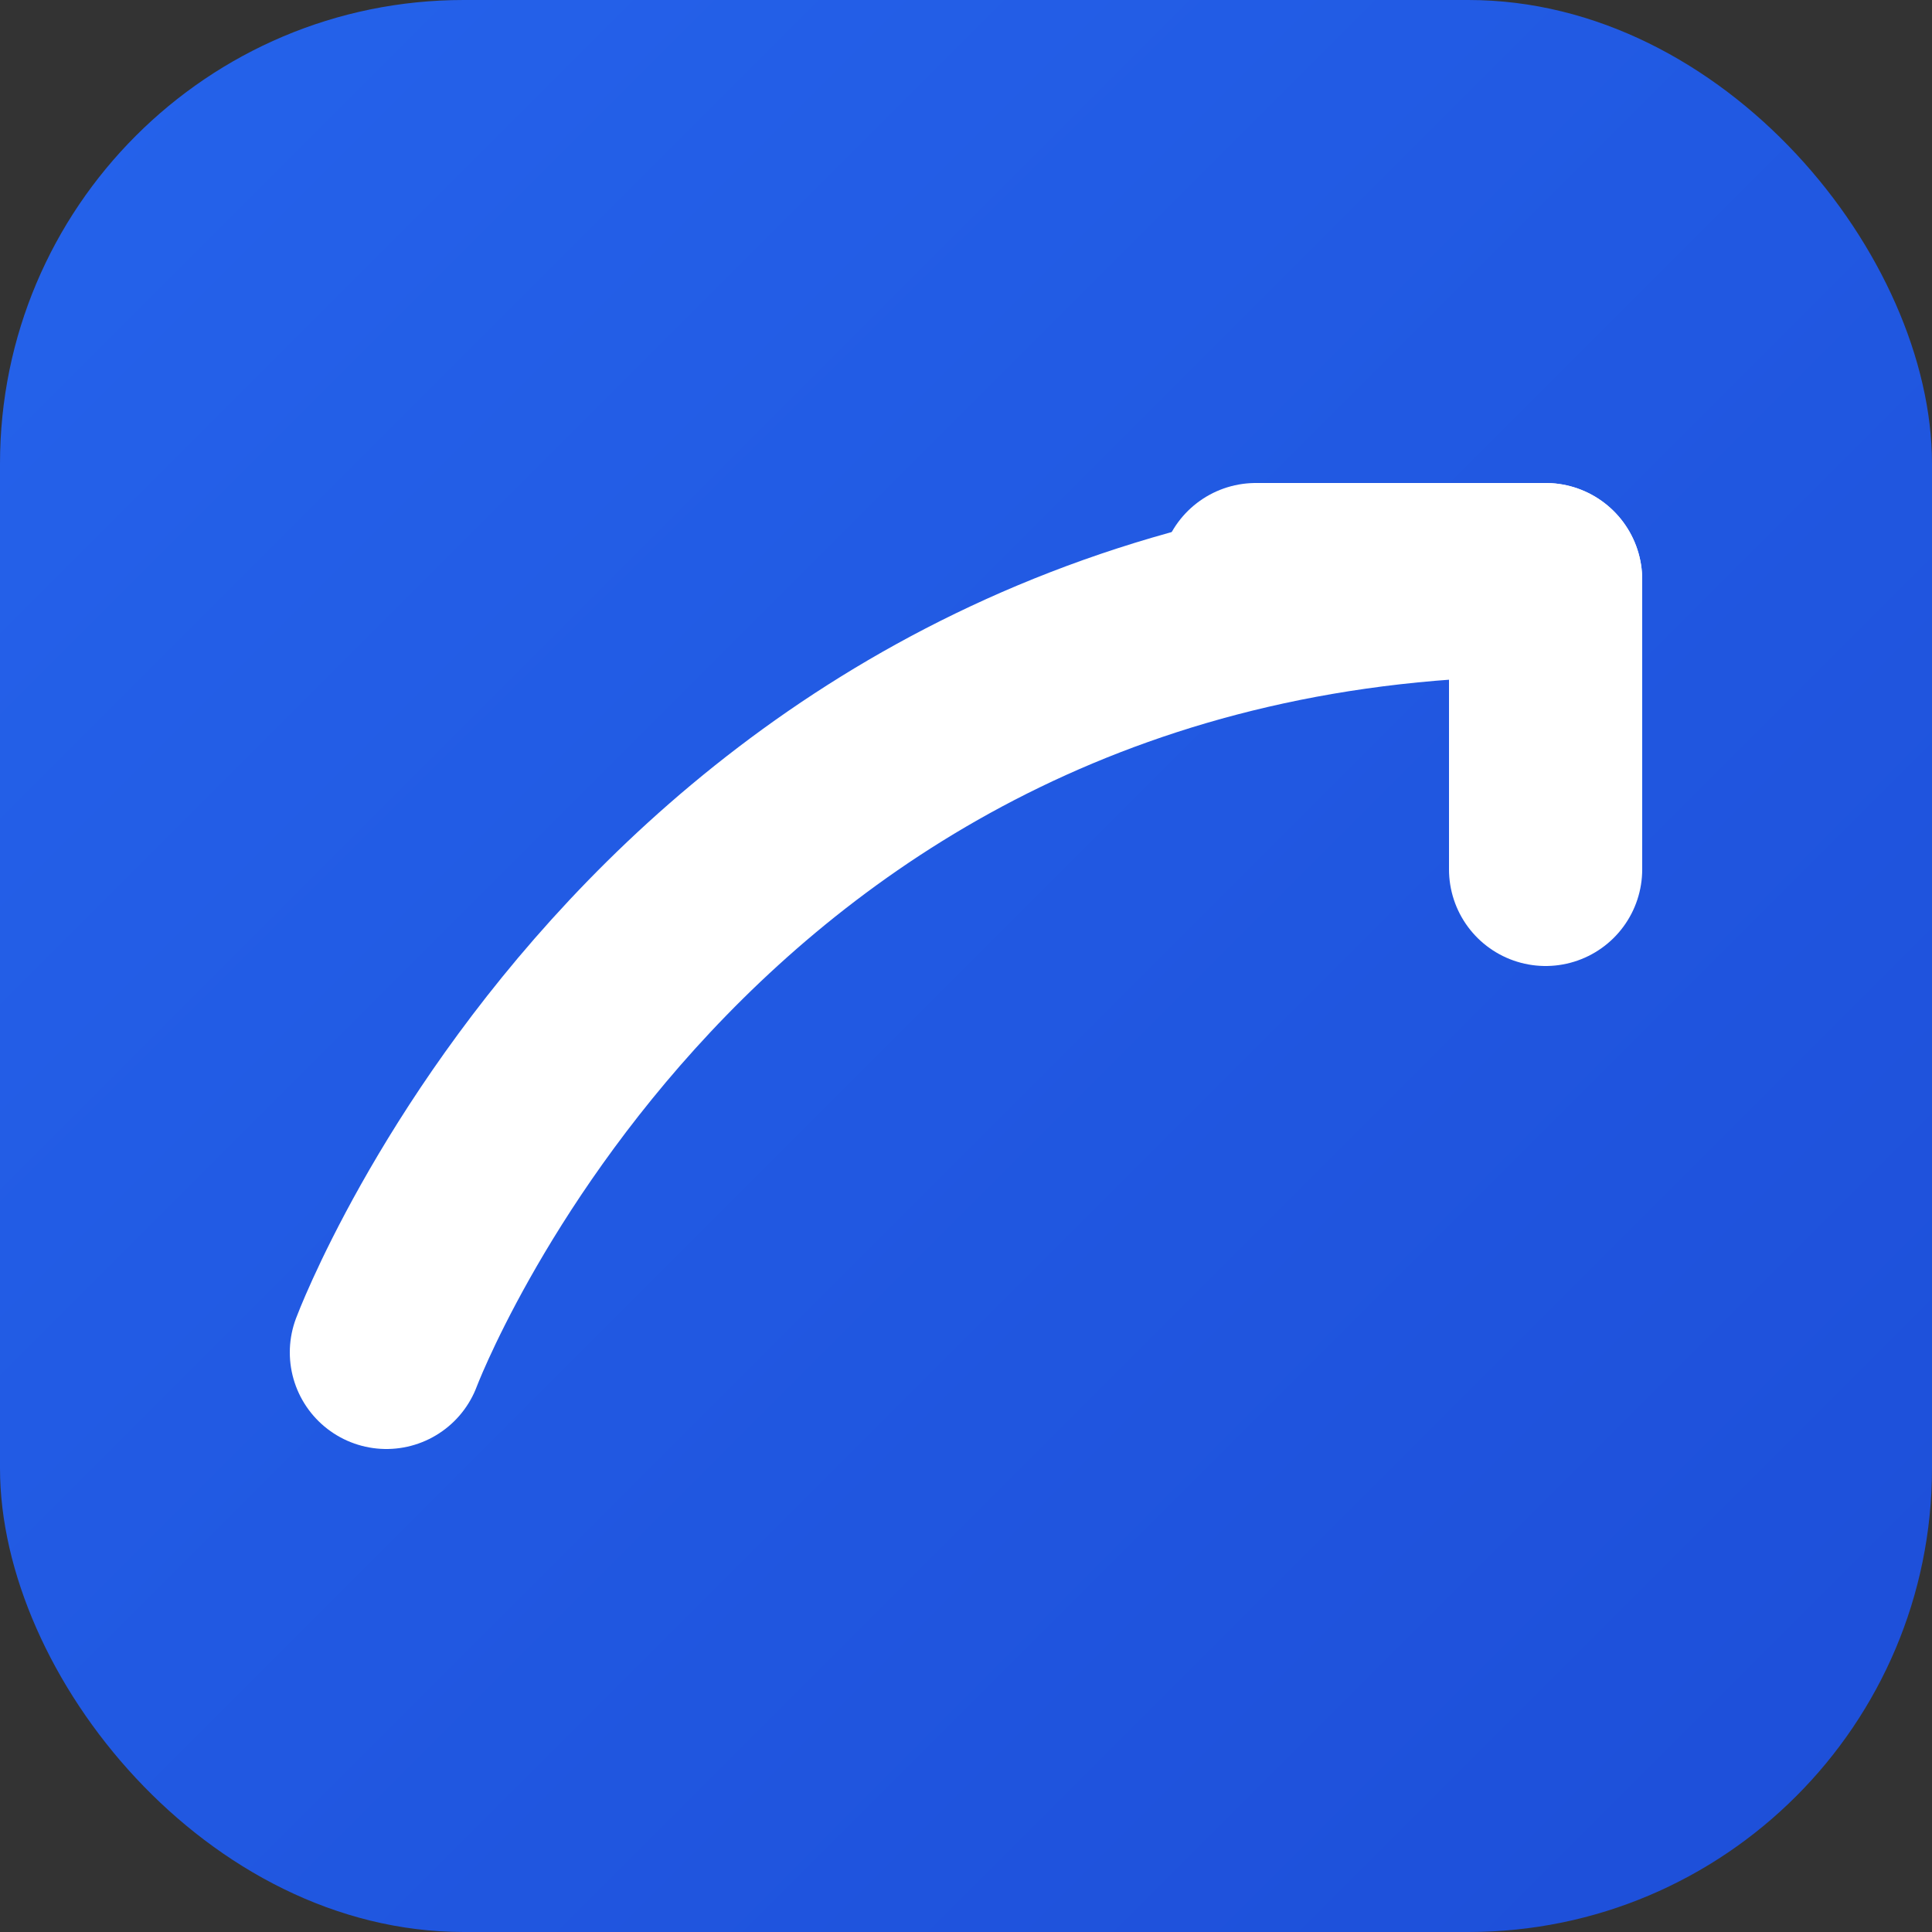 <svg xmlns="http://www.w3.org/2000/svg" viewBox="0 0 100 100">
  <rect x="0" y="0" width="100" height="100" fill="#333333" stroke="none"/>
  <defs>
    <linearGradient id="grad" x1="0%" y1="0%" x2="100%" y2="100%">
      <stop offset="0%" style="stop-color:#2563EB;stop-opacity:1" />
      <stop offset="100%" style="stop-color:#1D4ED8;stop-opacity:1" />
    </linearGradient>
  </defs>
  <rect width="100" height="100" rx="24" fill="url(#grad)" />
  <!-- A stylized upward Arc representing market/growth -->
  <path d="M20 70 C 20 70, 35 30, 80 30" stroke="white" stroke-width="10" fill="none" stroke-linecap="round" stroke-linejoin="round"/>
  <path d="M65 30 L 80 30 L 80 45" stroke="white" stroke-width="10" fill="none" stroke-linecap="round" stroke-linejoin="round"/>
</svg>